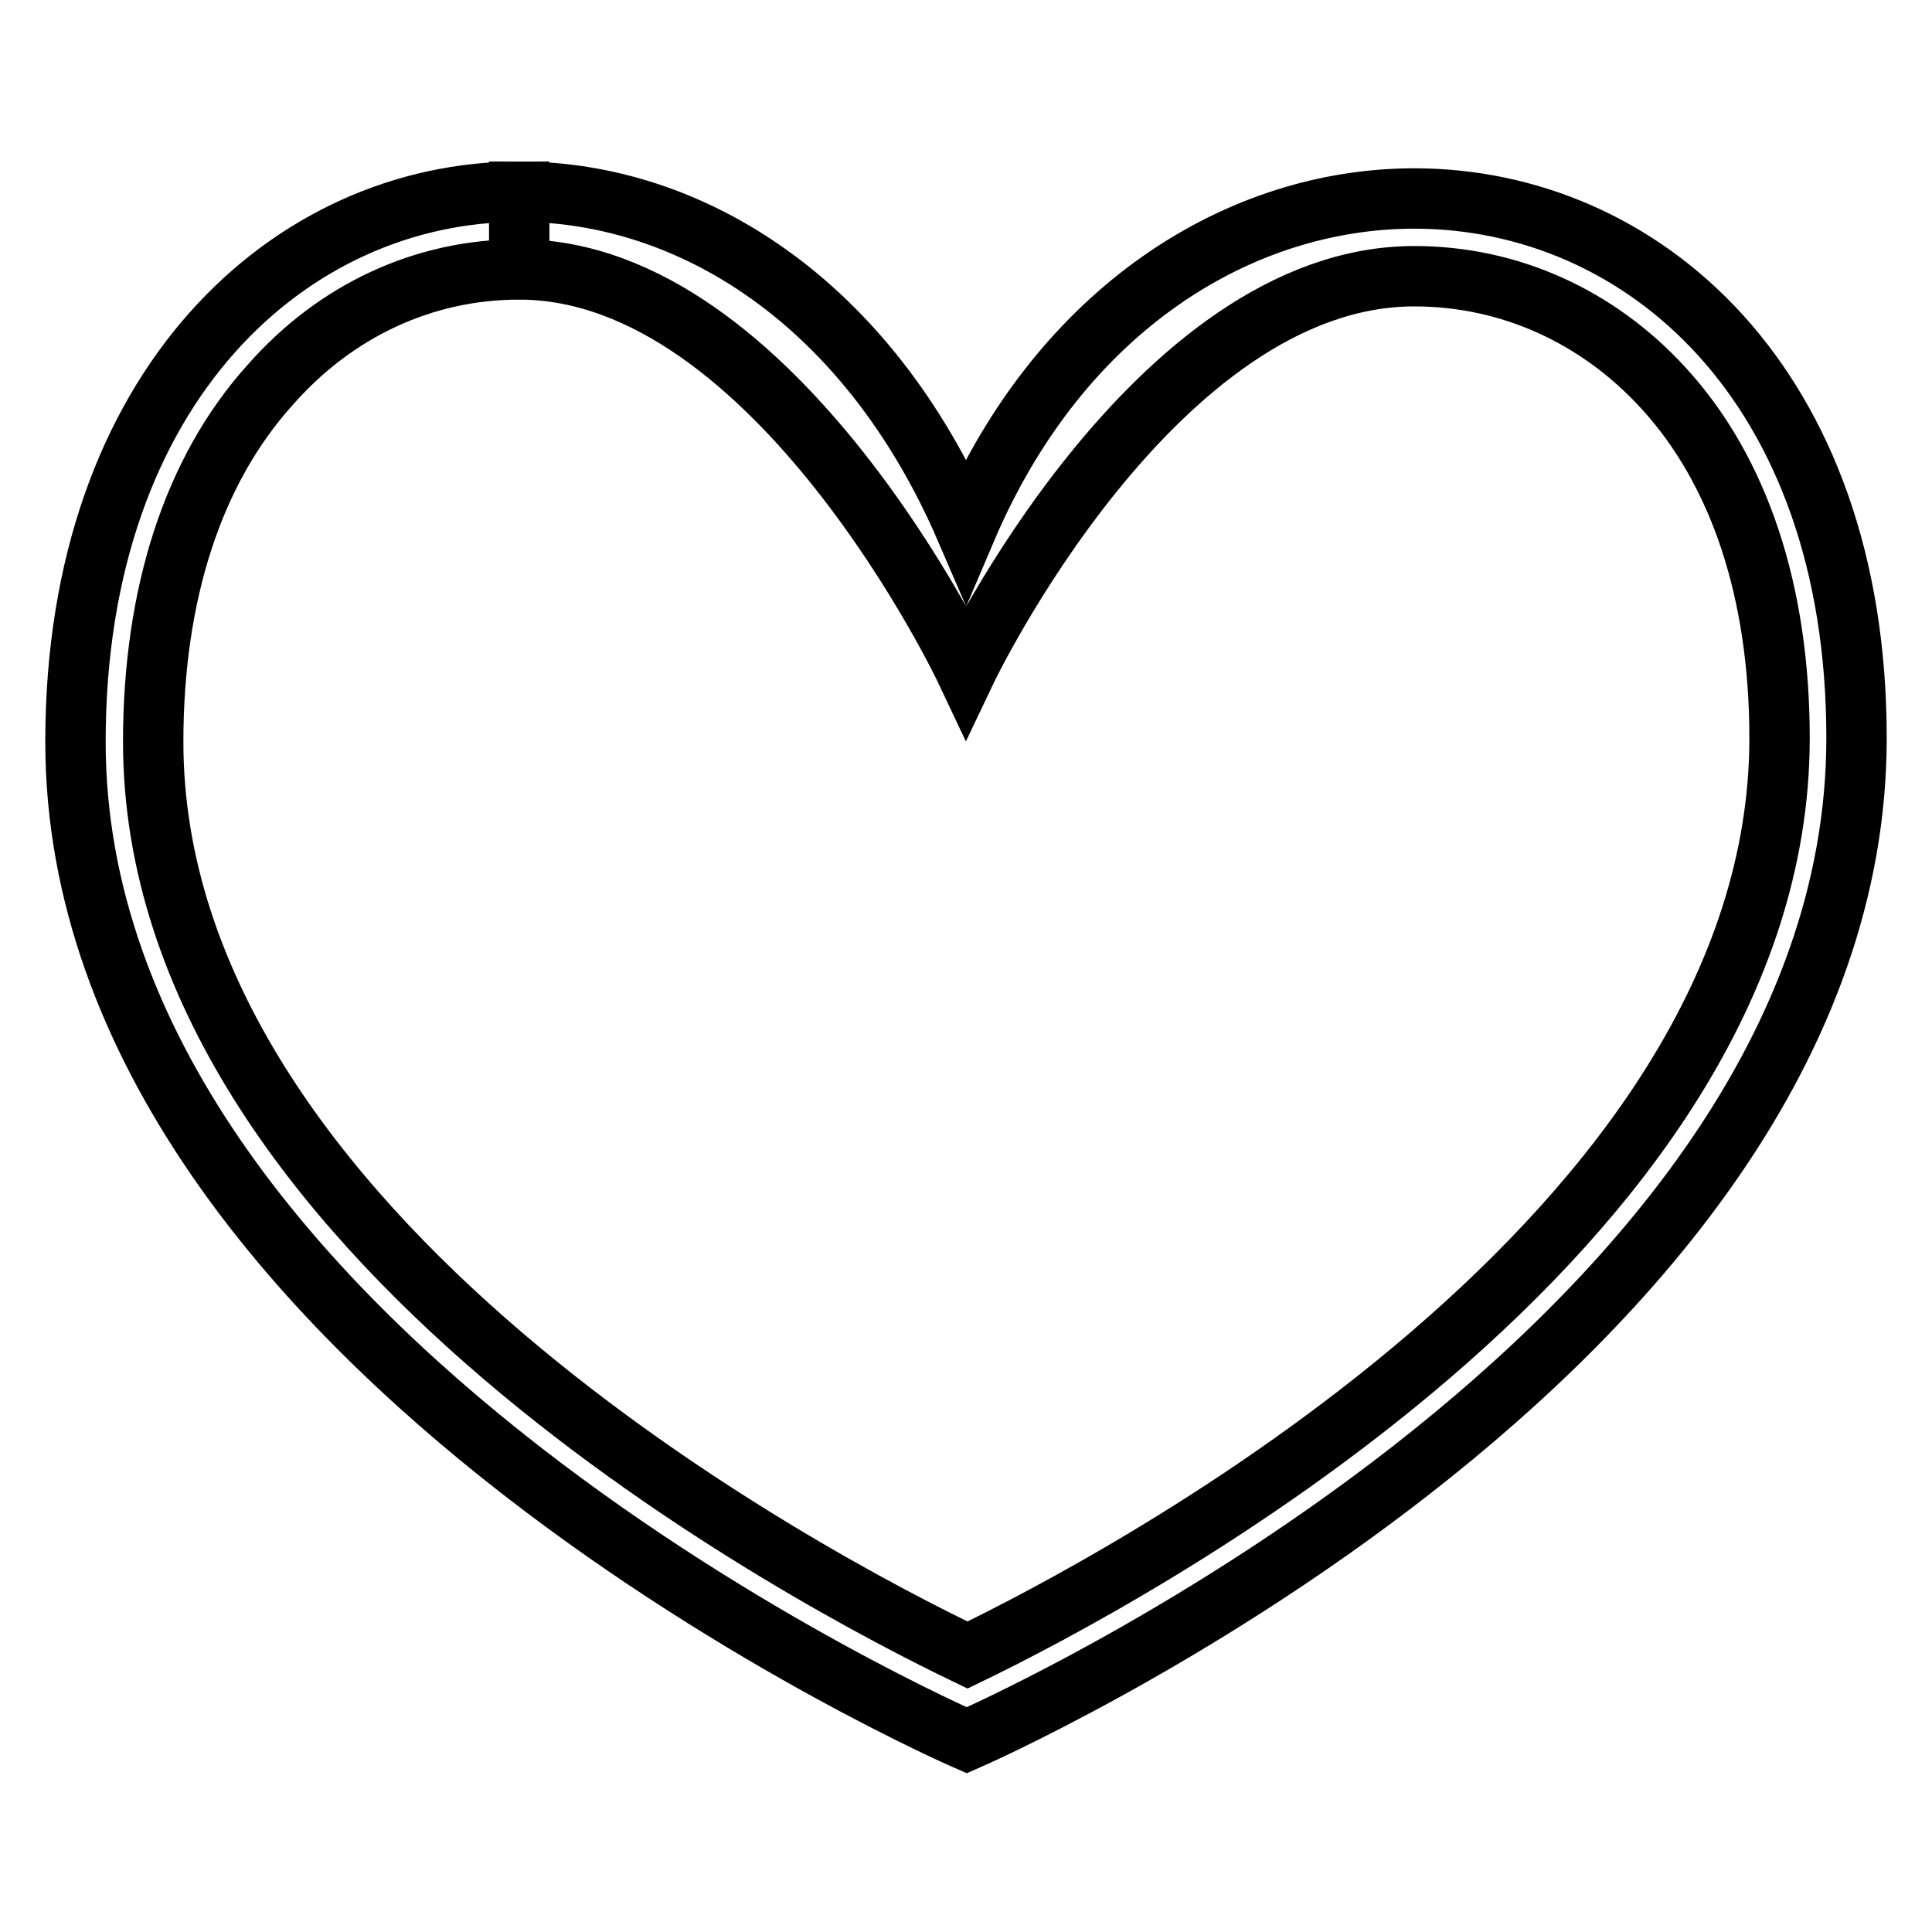 <?xml version="1.0" encoding="utf-8"?>
<!-- Svg Vector Icons : http://www.onlinewebfonts.com/icon -->
<!DOCTYPE svg PUBLIC "-//W3C//DTD SVG 1.1//EN" "http://www.w3.org/Graphics/SVG/1.1/DTD/svg11.dtd">
<svg version="1.1" xmlns="http://www.w3.org/2000/svg" xmlns:xlink="http://www.w3.org/1999/xlink" x="0px" y="0px" viewBox="0 0 256 256" enable-background="new 0 0 256 256" xml:space="preserve">
<g> <path stroke-width="8" fill-opacity="0" stroke="#000000"  d="M128.1,230.6c0,0-118.1-51.3-118.1-132.3C10,51,38.6,25.4,68.8,25.4v10.3c-12.6,0-24.3,5.4-33,15.3 C25.6,62.3,20.3,78.7,20.3,98.3c0,65.4,87.7,111.3,107.9,121c20.1-9.7,107.6-55.8,107.6-121.5c0-19.3-5.3-35.4-15.4-46.4 c-8.7-9.5-20.4-14.8-33-14.8c-34.5,0-59.4,52.3-59.4,52.3s-25.1-53.2-59.2-53.2l0-10.3h0c22.6,0,46.1,14.4,59.2,44.8 c12.6-29.6,36.5-43.9,59.4-43.9c30.1,0,58.6,24.5,58.6,71.5C246,179.3,128.1,230.6,128.1,230.6L128.1,230.6z"/></g>
</svg>